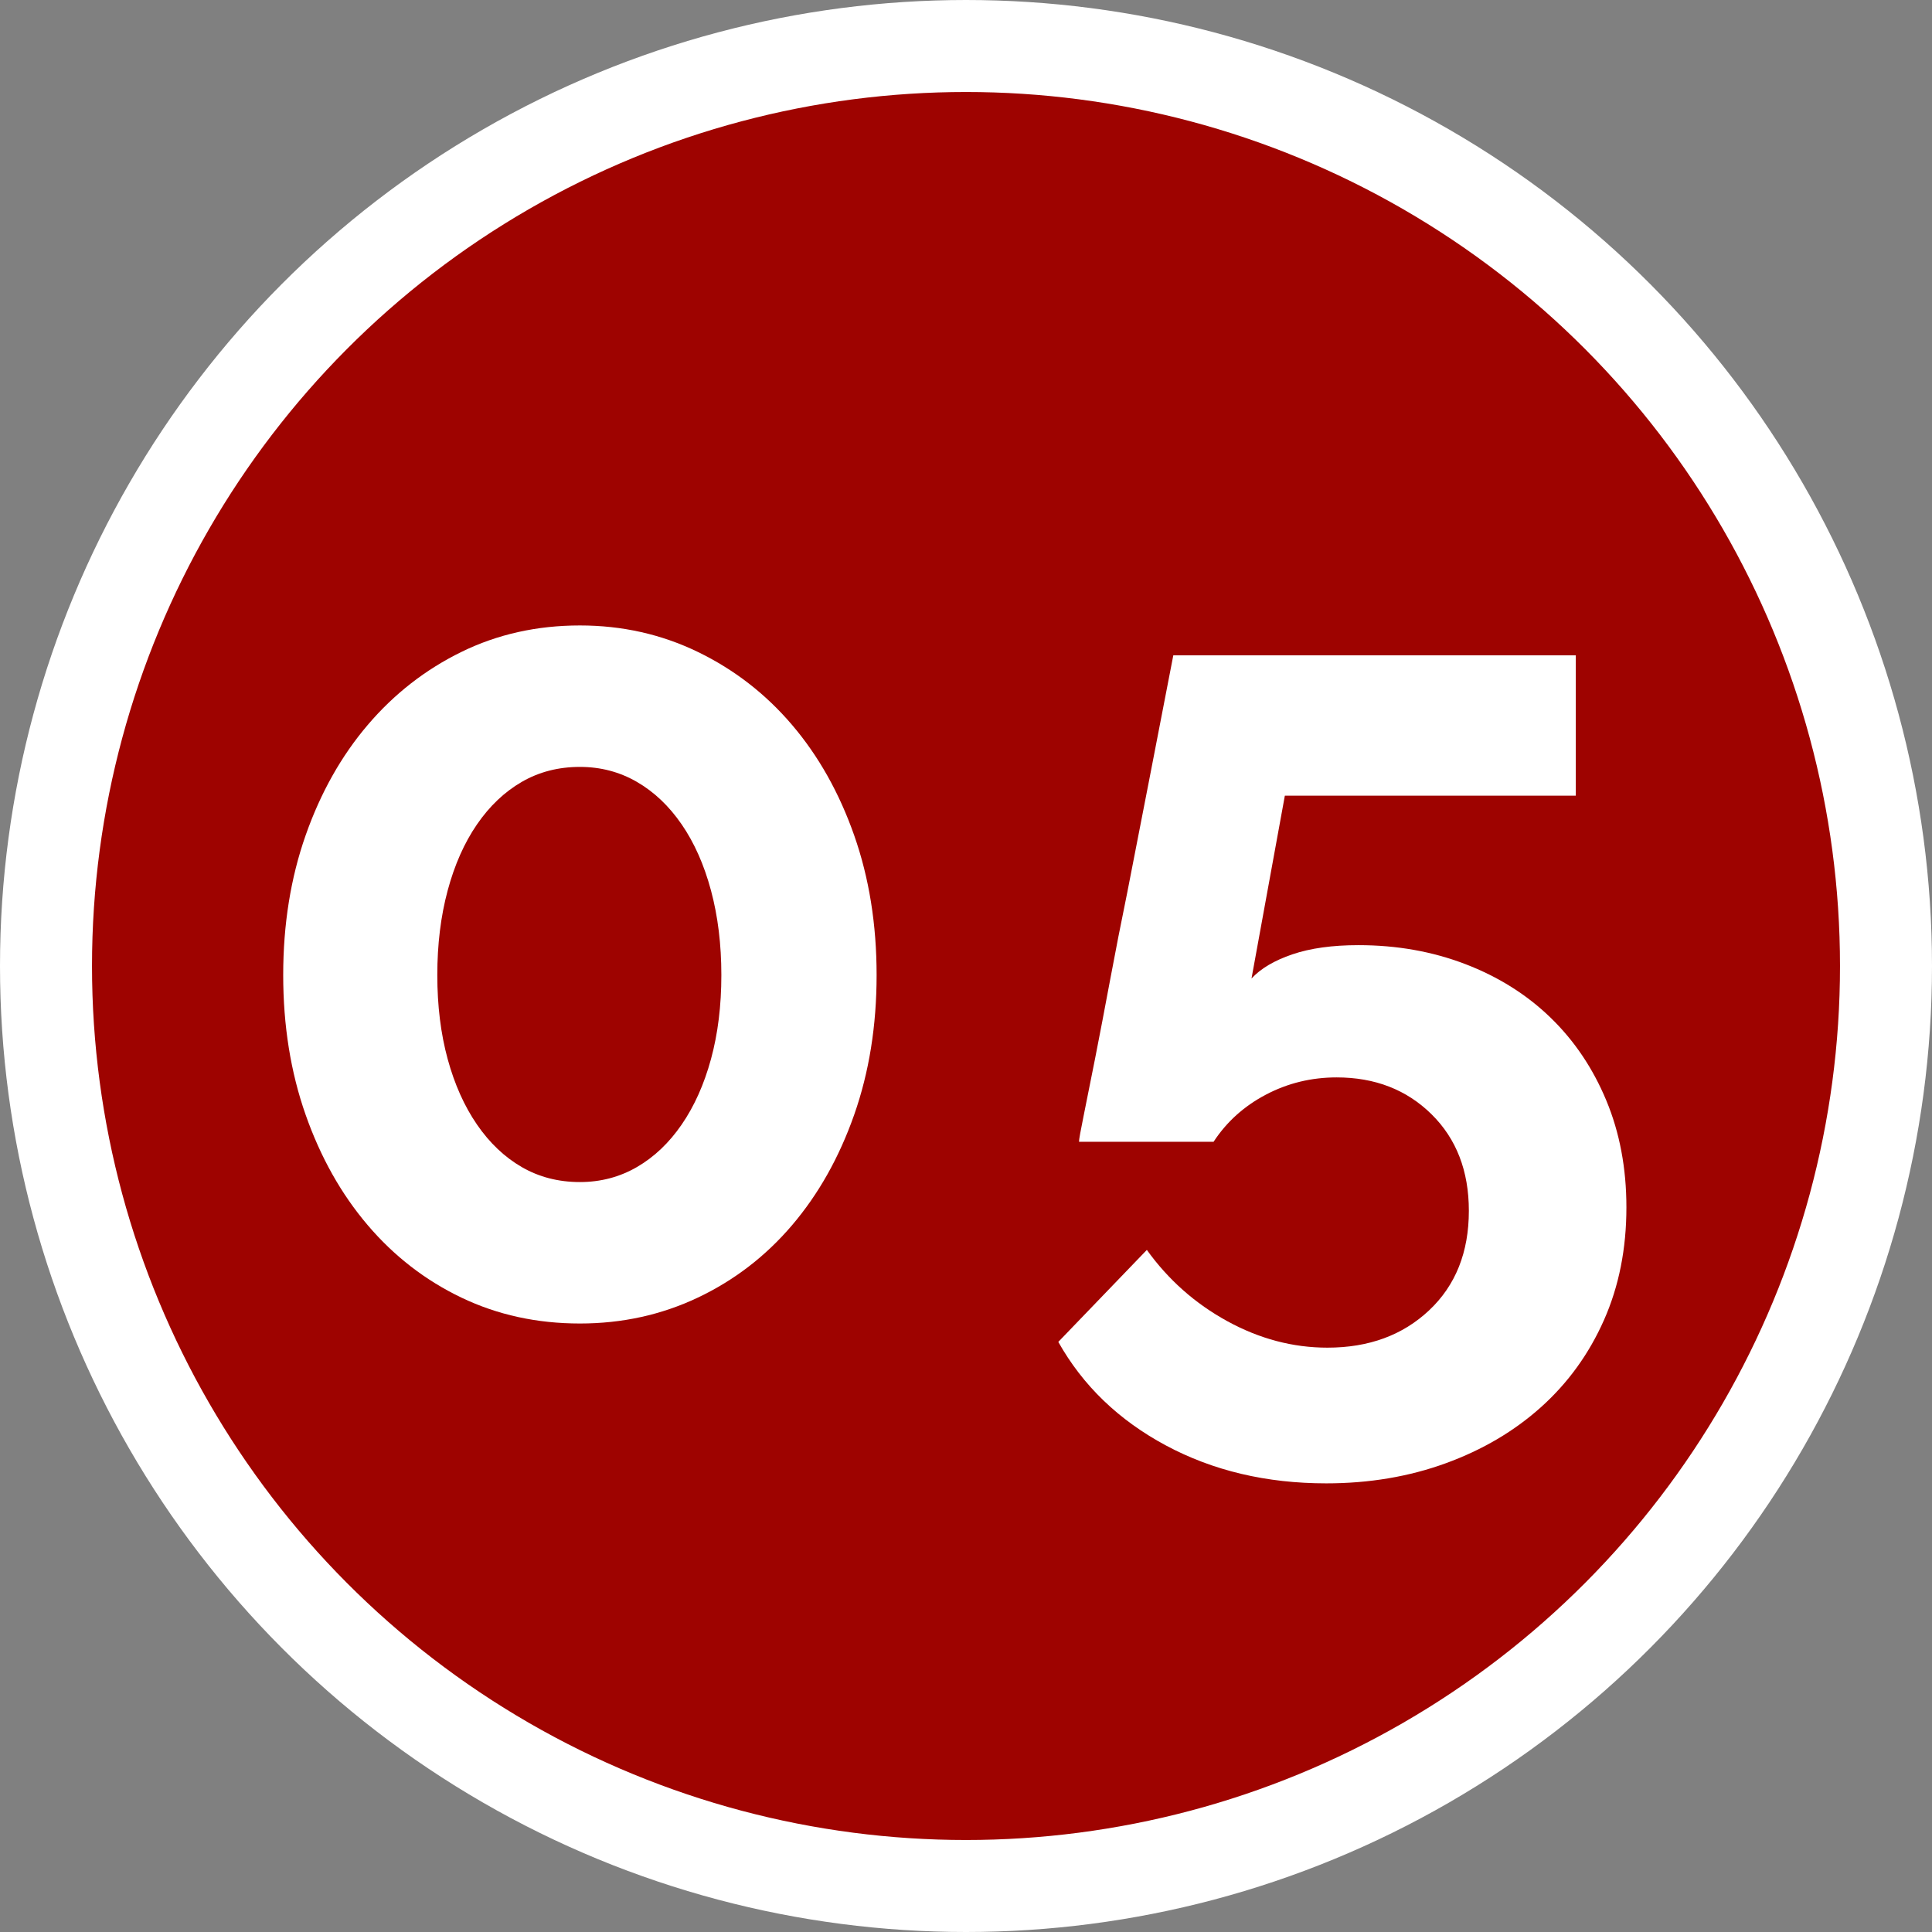 <?xml version="1.0" encoding="UTF-8" standalone="no"?>
<!DOCTYPE svg PUBLIC "-//W3C//DTD SVG 1.1//EN" "http://www.w3.org/Graphics/SVG/1.1/DTD/svg11.dtd">
<svg width="100%" height="100%" viewBox="0 0 336 336" version="1.1" xmlns="http://www.w3.org/2000/svg" xmlns:xlink="http://www.w3.org/1999/xlink" xml:space="preserve" xmlns:serif="http://www.serif.com/" style="fill-rule:evenodd;clip-rule:evenodd;stroke-linecap:round;stroke-linejoin:round;stroke-miterlimit:1.5;">
    <rect x="0" y="0" width="336" height="336" fill="#808080" stroke="none"/>
    <circle cx="168" cy="168" r="160" style="fill:rgb(158,3,0);"/>
    <clipPath id="_clip1">
        <circle cx="168" cy="168" r="160"/>
    </clipPath>
    <g clip-path="url(#_clip1)">
        <path d="M152.453,169.575C152.453,178.375 151.153,186.475 148.553,193.875C145.953,201.275 142.353,207.675 137.753,213.075C133.153,218.475 127.686,222.675 121.353,225.675C115.02,228.675 108.186,230.175 100.853,230.175C93.386,230.175 86.52,228.675 80.253,225.675C73.986,222.675 68.553,218.475 63.953,213.075C59.353,207.675 55.753,201.275 53.153,193.875C50.553,186.475 49.253,178.375 49.253,169.575C49.253,160.775 50.553,152.675 53.153,145.275C55.753,137.875 59.353,131.475 63.953,126.075C68.553,120.675 73.986,116.442 80.253,113.375C86.52,110.308 93.386,108.775 100.853,108.775C108.186,108.775 115.02,110.308 121.353,113.375C127.686,116.442 133.153,120.675 137.753,126.075C142.353,131.475 145.953,137.875 148.553,145.275C151.153,152.675 152.453,160.775 152.453,169.575ZM125.453,169.575C125.453,164.242 124.853,159.342 123.653,154.875C122.453,150.408 120.753,146.575 118.553,143.375C116.353,140.175 113.753,137.708 110.753,135.975C107.753,134.242 104.453,133.375 100.853,133.375C97.12,133.375 93.753,134.242 90.753,135.975C87.753,137.708 85.153,140.175 82.953,143.375C80.753,146.575 79.053,150.408 77.853,154.875C76.653,159.342 76.053,164.242 76.053,169.575C76.053,174.908 76.653,179.775 77.853,184.175C79.053,188.575 80.753,192.375 82.953,195.575C85.153,198.775 87.753,201.242 90.753,202.975C93.753,204.708 97.12,205.575 100.853,205.575C104.453,205.575 107.753,204.708 110.753,202.975C113.753,201.242 116.353,198.775 118.553,195.575C120.753,192.375 122.453,188.575 123.653,184.175C124.853,179.775 125.453,174.908 125.453,169.575Z" style="fill:white;fill-rule:nonzero;"/>
        <path d="M236.253,164.375C242.92,164.375 249.12,165.475 254.853,167.675C260.586,169.875 265.52,172.975 269.653,176.975C273.786,180.975 277.02,185.775 279.353,191.375C281.686,196.975 282.853,203.175 282.853,209.975C282.853,217.175 281.553,223.708 278.953,229.575C276.353,235.442 272.72,240.475 268.053,244.675C263.386,248.875 257.853,252.142 251.453,254.475C245.053,256.808 238.12,257.975 230.653,257.975C220.253,257.975 210.953,255.775 202.753,251.375C194.553,246.975 188.32,240.975 184.053,233.375L199.453,217.375C203.186,222.575 207.853,226.708 213.453,229.775C219.053,232.842 224.853,234.375 230.853,234.375C238.053,234.375 243.953,232.208 248.553,227.875C253.153,223.542 255.453,217.775 255.453,210.575C255.453,203.642 253.286,198.042 248.953,193.775C244.62,189.508 239.12,187.375 232.453,187.375C228.053,187.375 223.953,188.375 220.153,190.375C216.353,192.375 213.32,195.108 211.053,198.575L187.653,198.575C187.653,198.175 187.92,196.675 188.453,194.075C188.986,191.475 189.653,188.142 190.453,184.075C191.253,180.008 192.12,175.475 193.053,170.475C193.986,165.475 194.986,160.375 196.053,155.175C198.453,142.908 201.12,129.175 204.053,113.975L274.053,113.975L274.053,138.375L223.453,138.375L217.653,170.175C219.253,168.442 221.62,167.042 224.753,165.975C227.886,164.908 231.72,164.375 236.253,164.375Z" style="fill:white;fill-rule:nonzero;"/>
    </g>
    <circle cx="168" cy="168" r="160" style="fill:none;stroke:white;stroke-width:16px;"/>
</svg>
